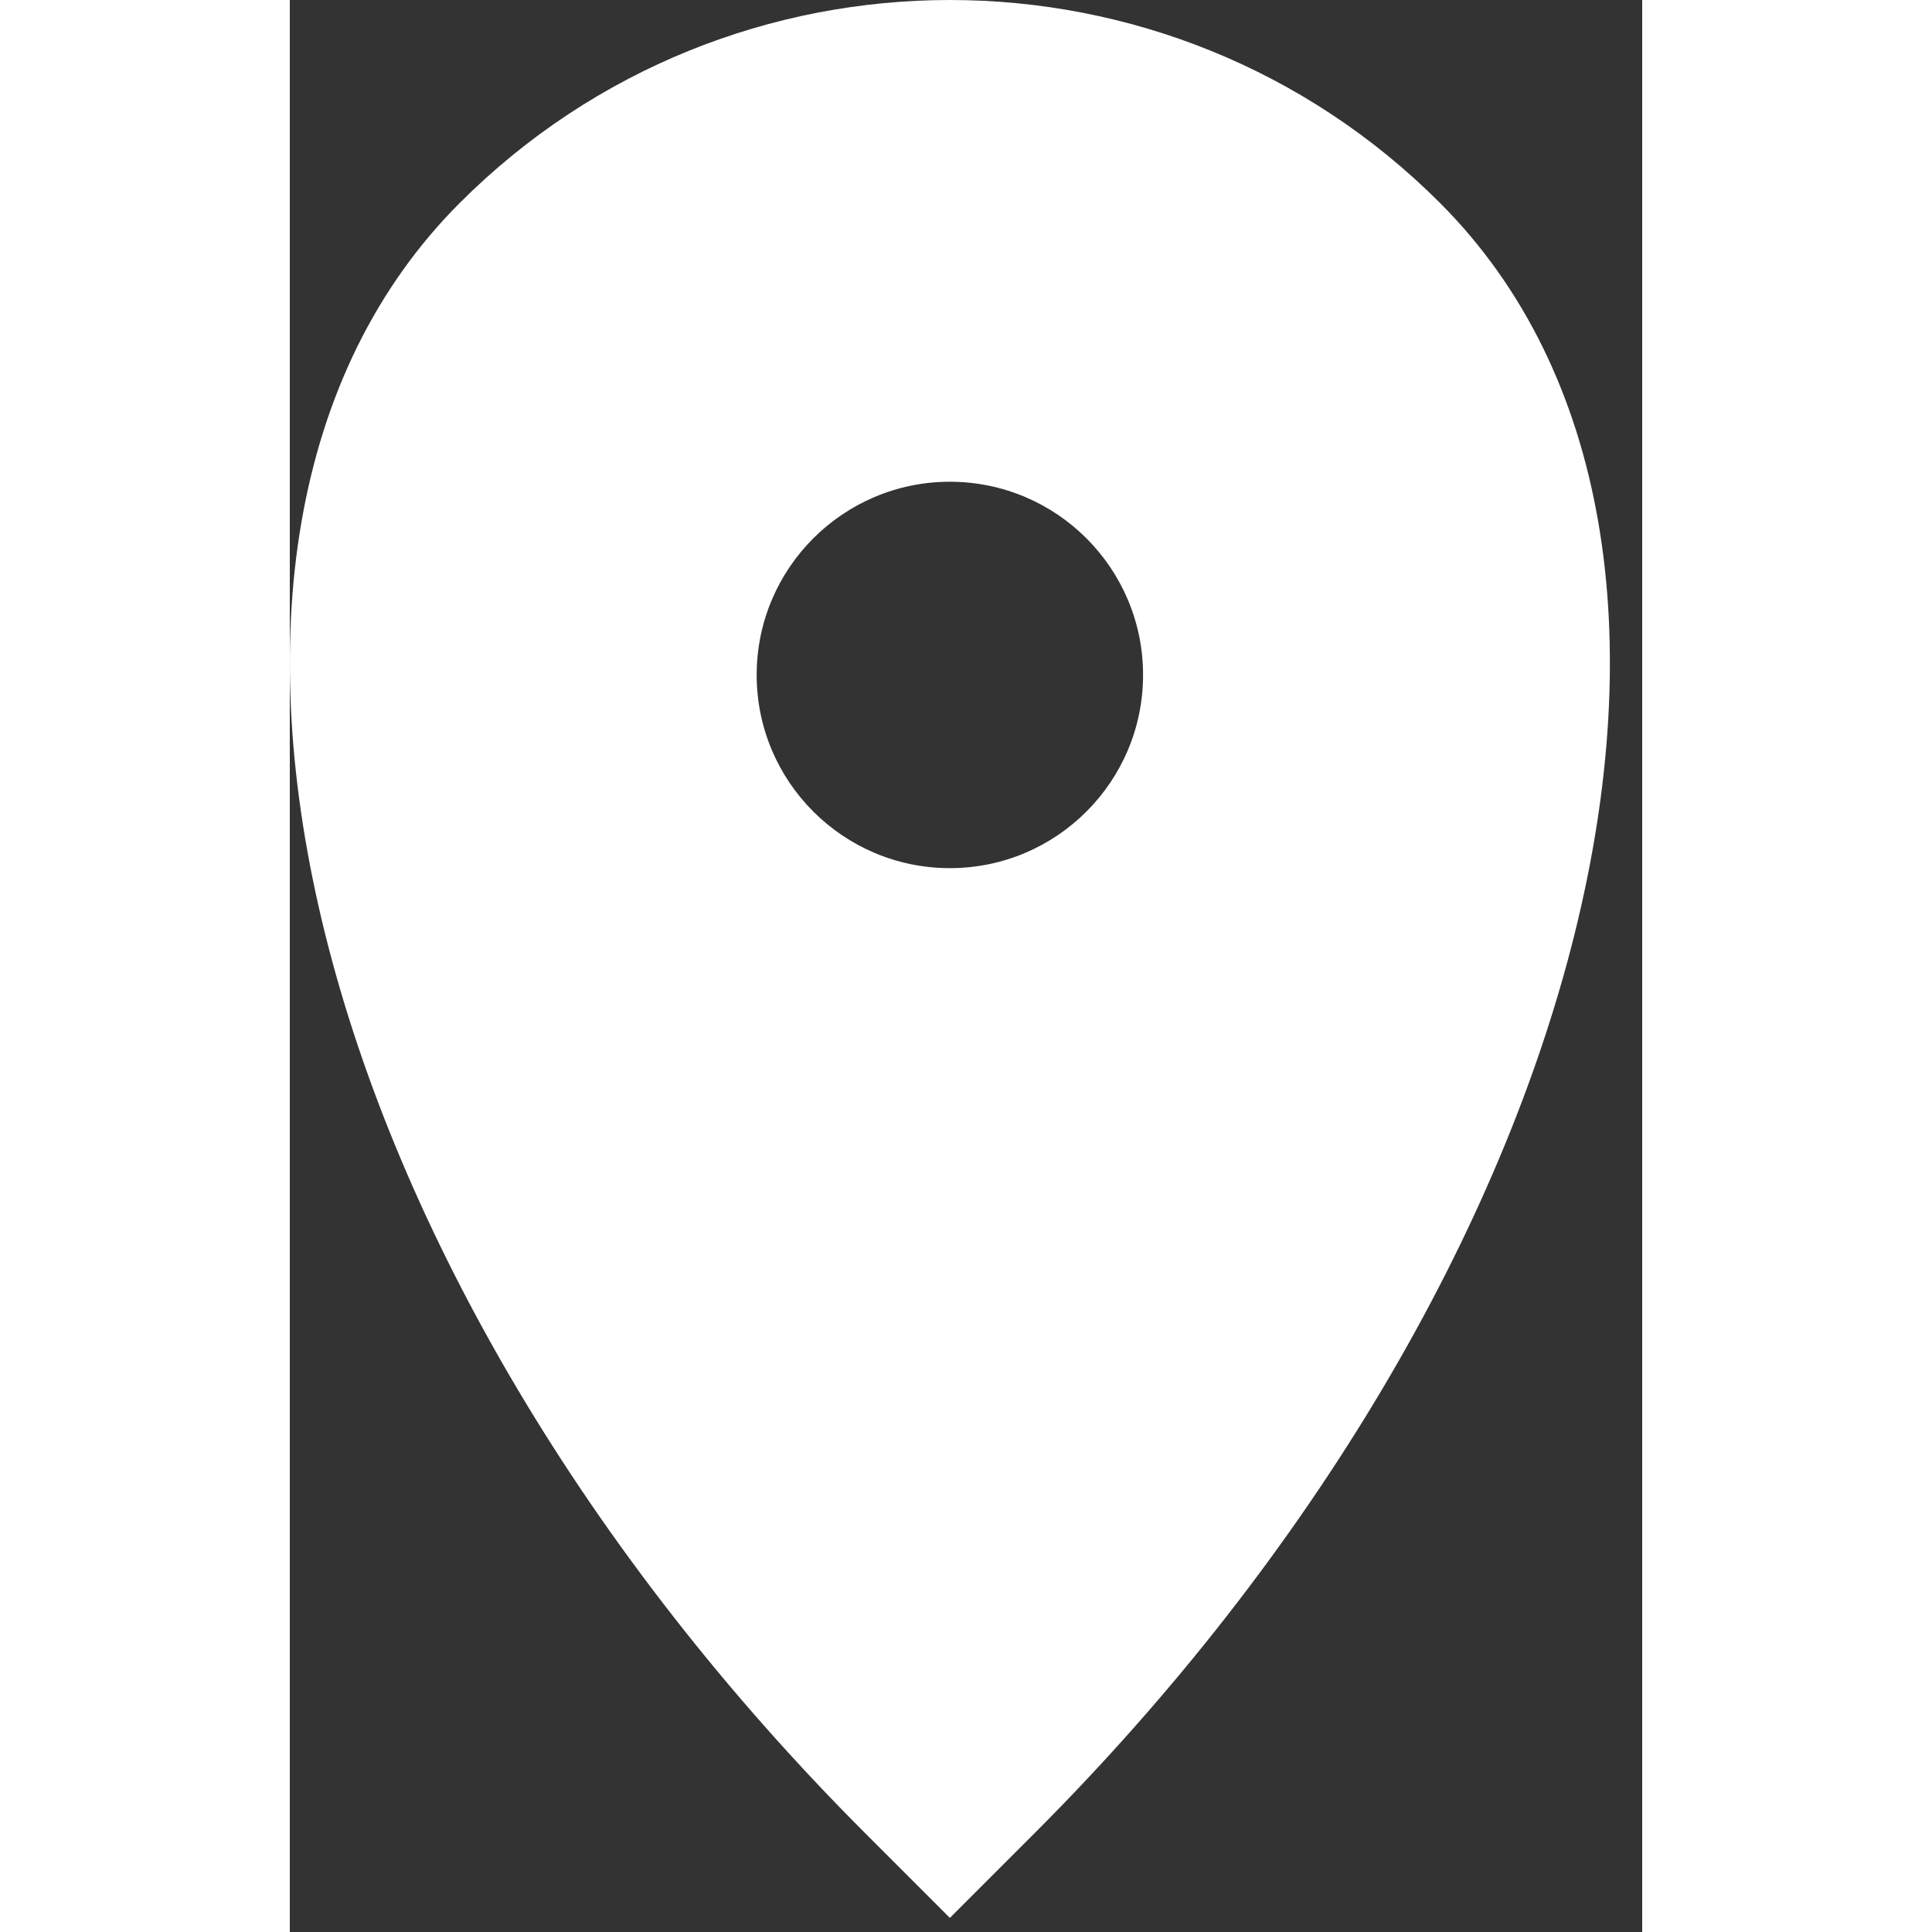 <?xml version="1.0" encoding="UTF-8"?> <svg xmlns="http://www.w3.org/2000/svg" xmlns:serif="http://www.serif.com/" xmlns:xlink="http://www.w3.org/1999/xlink" xmlns:svgjs="http://svgjs.dev/svgjs" clip-rule="evenodd" fill-rule="evenodd" stroke-linejoin="round" stroke-miterlimit="2" viewBox="0 0 14 20" width="300" height="300" version="1.1"><rect x="0" y="0" width="14" height="20" fill="#333333" stroke="none"/><g width="100%" height="100%" transform="matrix(1,0,0,1,0,0)"><g transform="translate(-833.167 -30.257)"><path d="m834.927 32.357c2.8-2.8 7.346-2.8 10.146 0 3.499 3.499 1.617 11.064-4.201 16.882l-.872.872-.872-.872c-5.818-5.818-7.7-13.383-4.201-16.882zm3.073 4.887c0-1.104.896-2 2-2s2 .896 2 2-.896 2-2 2-2-.896-2-2z" fill="#ffffff" fill-opacity="1" data-original-color="#000000ff" stroke="none" stroke-opacity="1"></path></g></g></svg> 